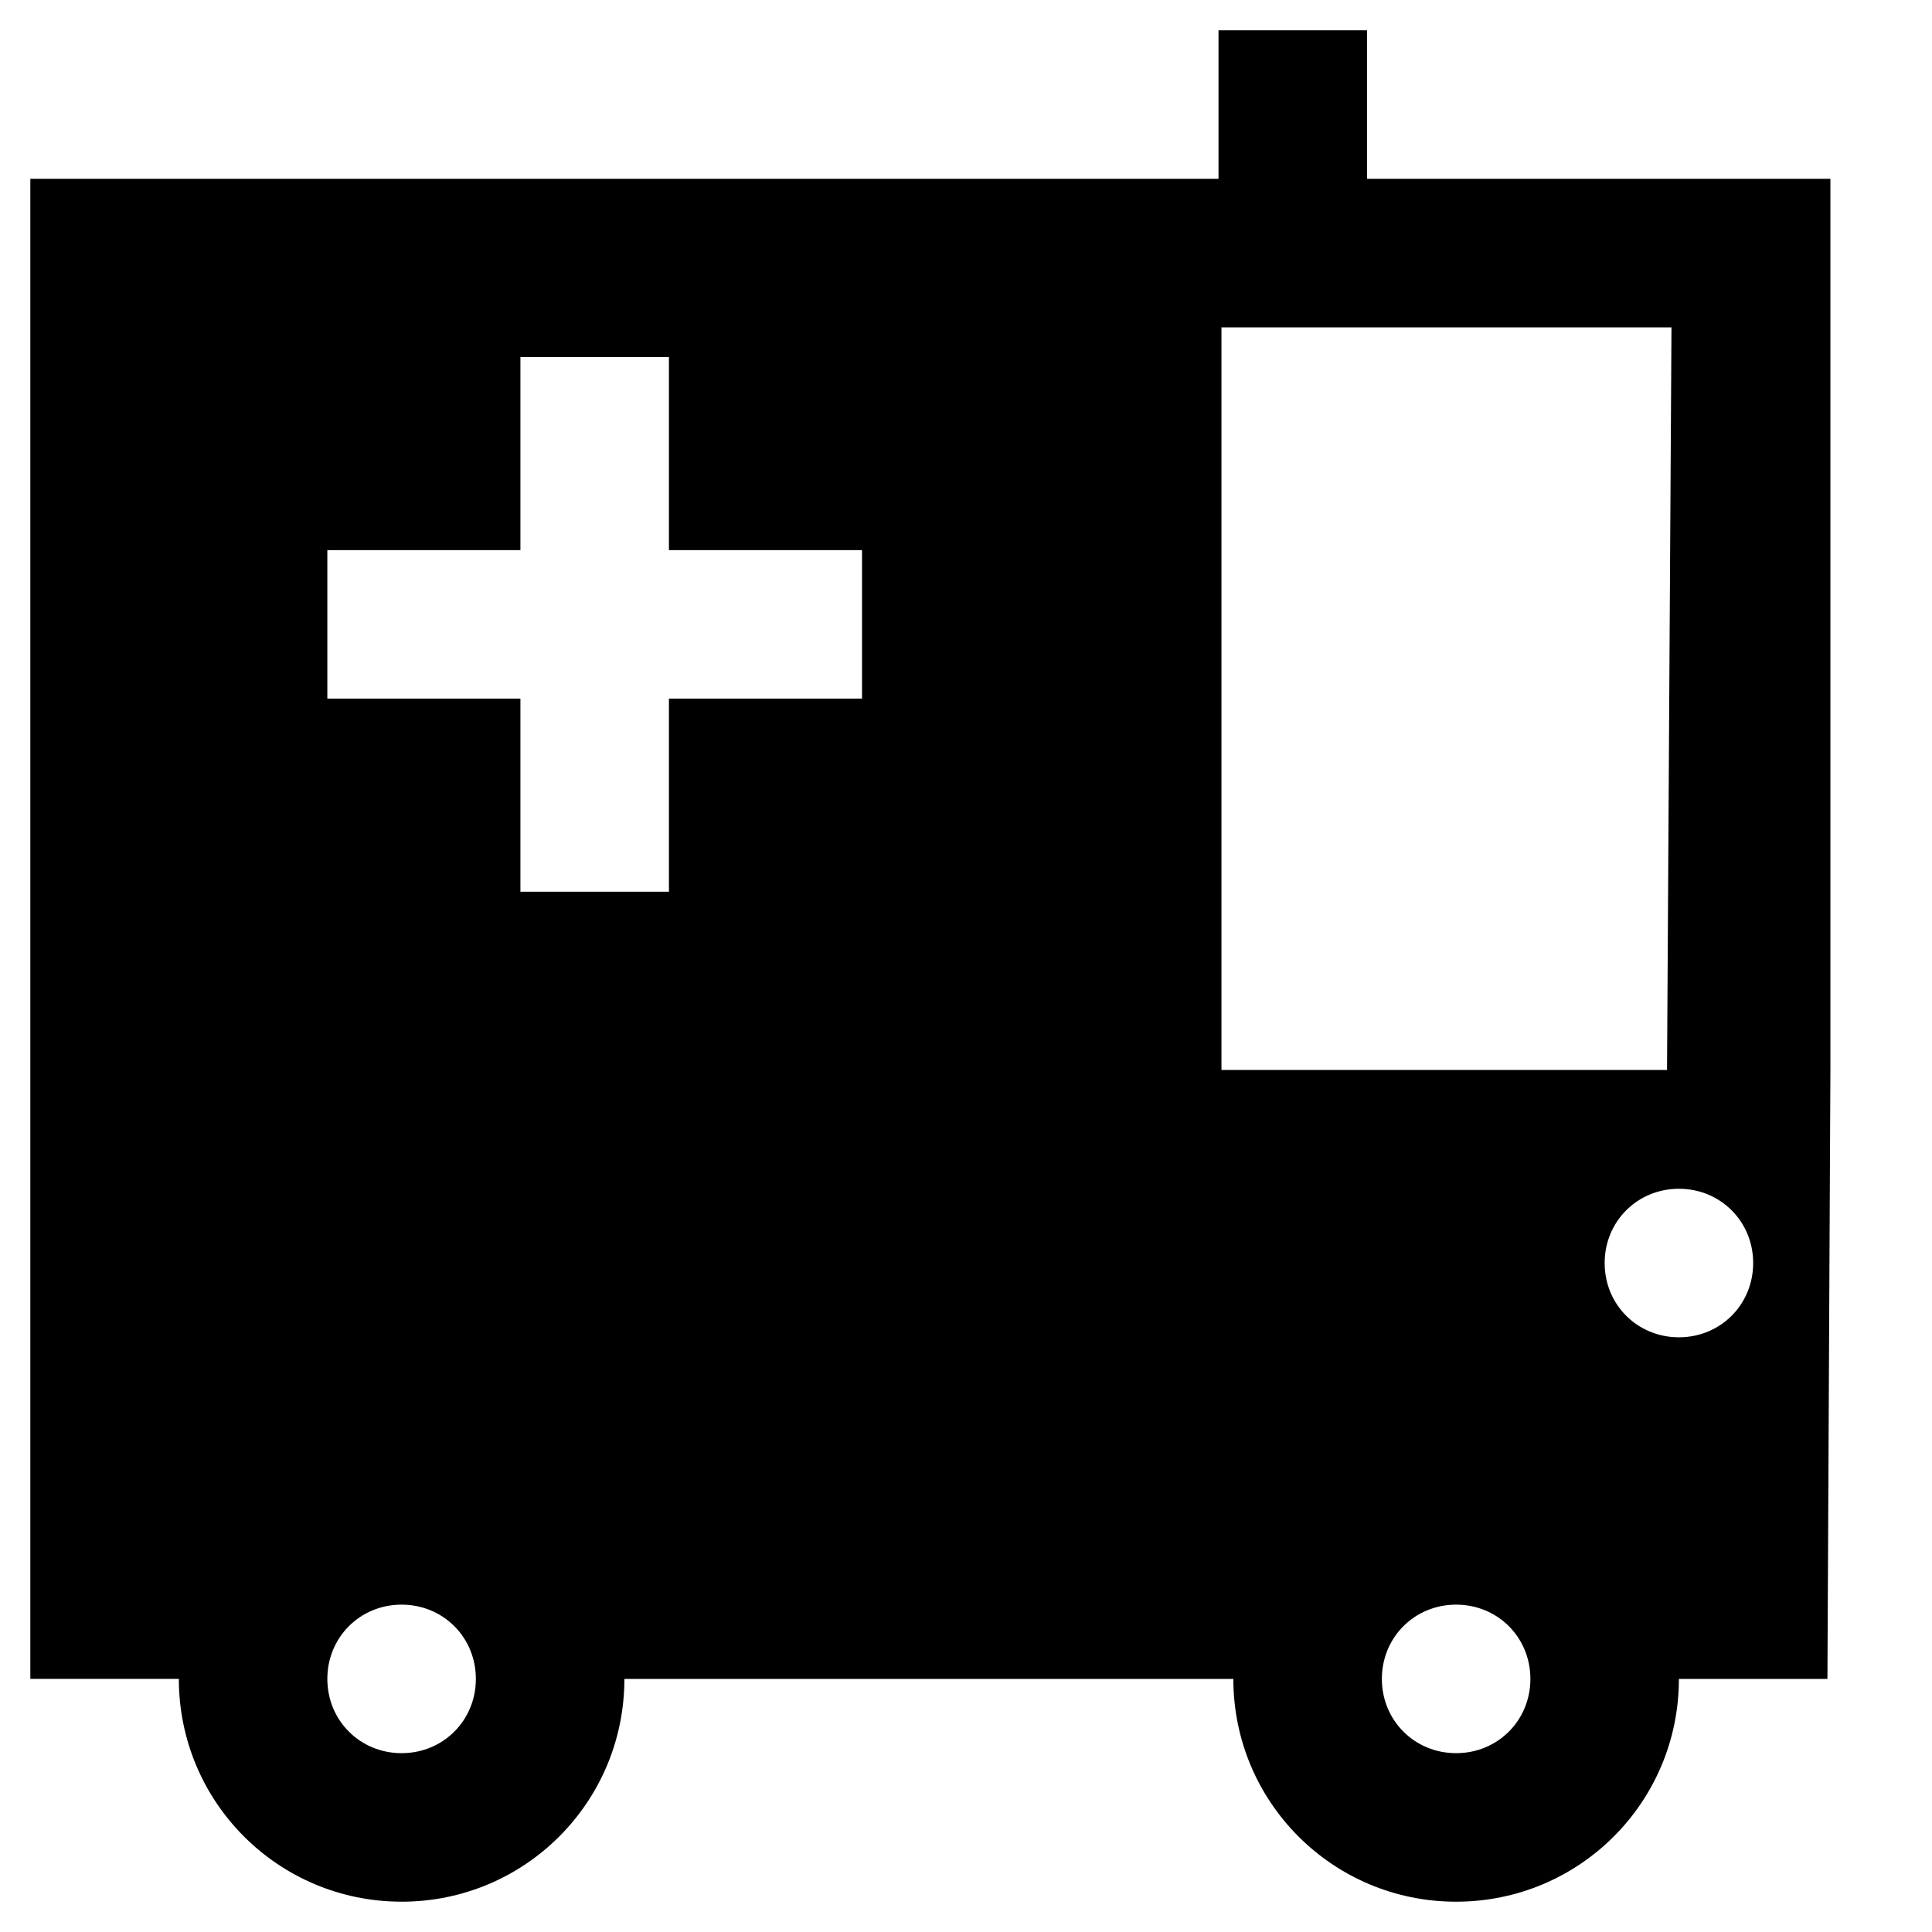 <?xml version="1.0" encoding="UTF-8"?>
<!-- Uploaded to: SVG Repo, www.svgrepo.com, Generator: SVG Repo Mixer Tools -->
<svg fill="#000000" width="800px" height="800px" version="1.1" viewBox="144 144 512 512" xmlns="http://www.w3.org/2000/svg">
 <path d="m250.43 647.97c32.668 0 59.039-26.371 59.039-59.039h161.38c0 32.668 26.371 59.039 59.039 59.039 32.668 0 59.039-26.371 59.039-59.039h39.359l0.789-161.38v-236.16l-122.8-0.004v-39.359h-39.359v39.359h-314.88v397.54h39.359c0 32.668 26.371 59.039 59.039 59.039zm279.46-39.363c-11.02 0-19.68-8.66-19.68-19.68s8.66-19.68 19.68-19.68 19.68 8.66 19.68 19.68c0 11.023-8.66 19.68-19.68 19.68zm78.719-129.89c0 11.02-8.66 19.68-19.68 19.68s-19.68-8.66-19.68-19.68 8.66-19.68 19.68-19.68c11.023 0 19.68 8.66 19.68 19.68zm-140.91-247.97h119.26l-1.18 196.8h-118.08zm-236.95 59.039h51.168v-51.168h39.359v51.168h51.168v39.359h-51.168v51.168l-39.359 0.004v-51.172h-51.168zm19.68 279.46c11.02 0 19.68 8.66 19.68 19.68s-8.66 19.68-19.68 19.68c-11.02 0-19.68-8.66-19.68-19.68s8.66-19.68 19.68-19.68z"/>
</svg>